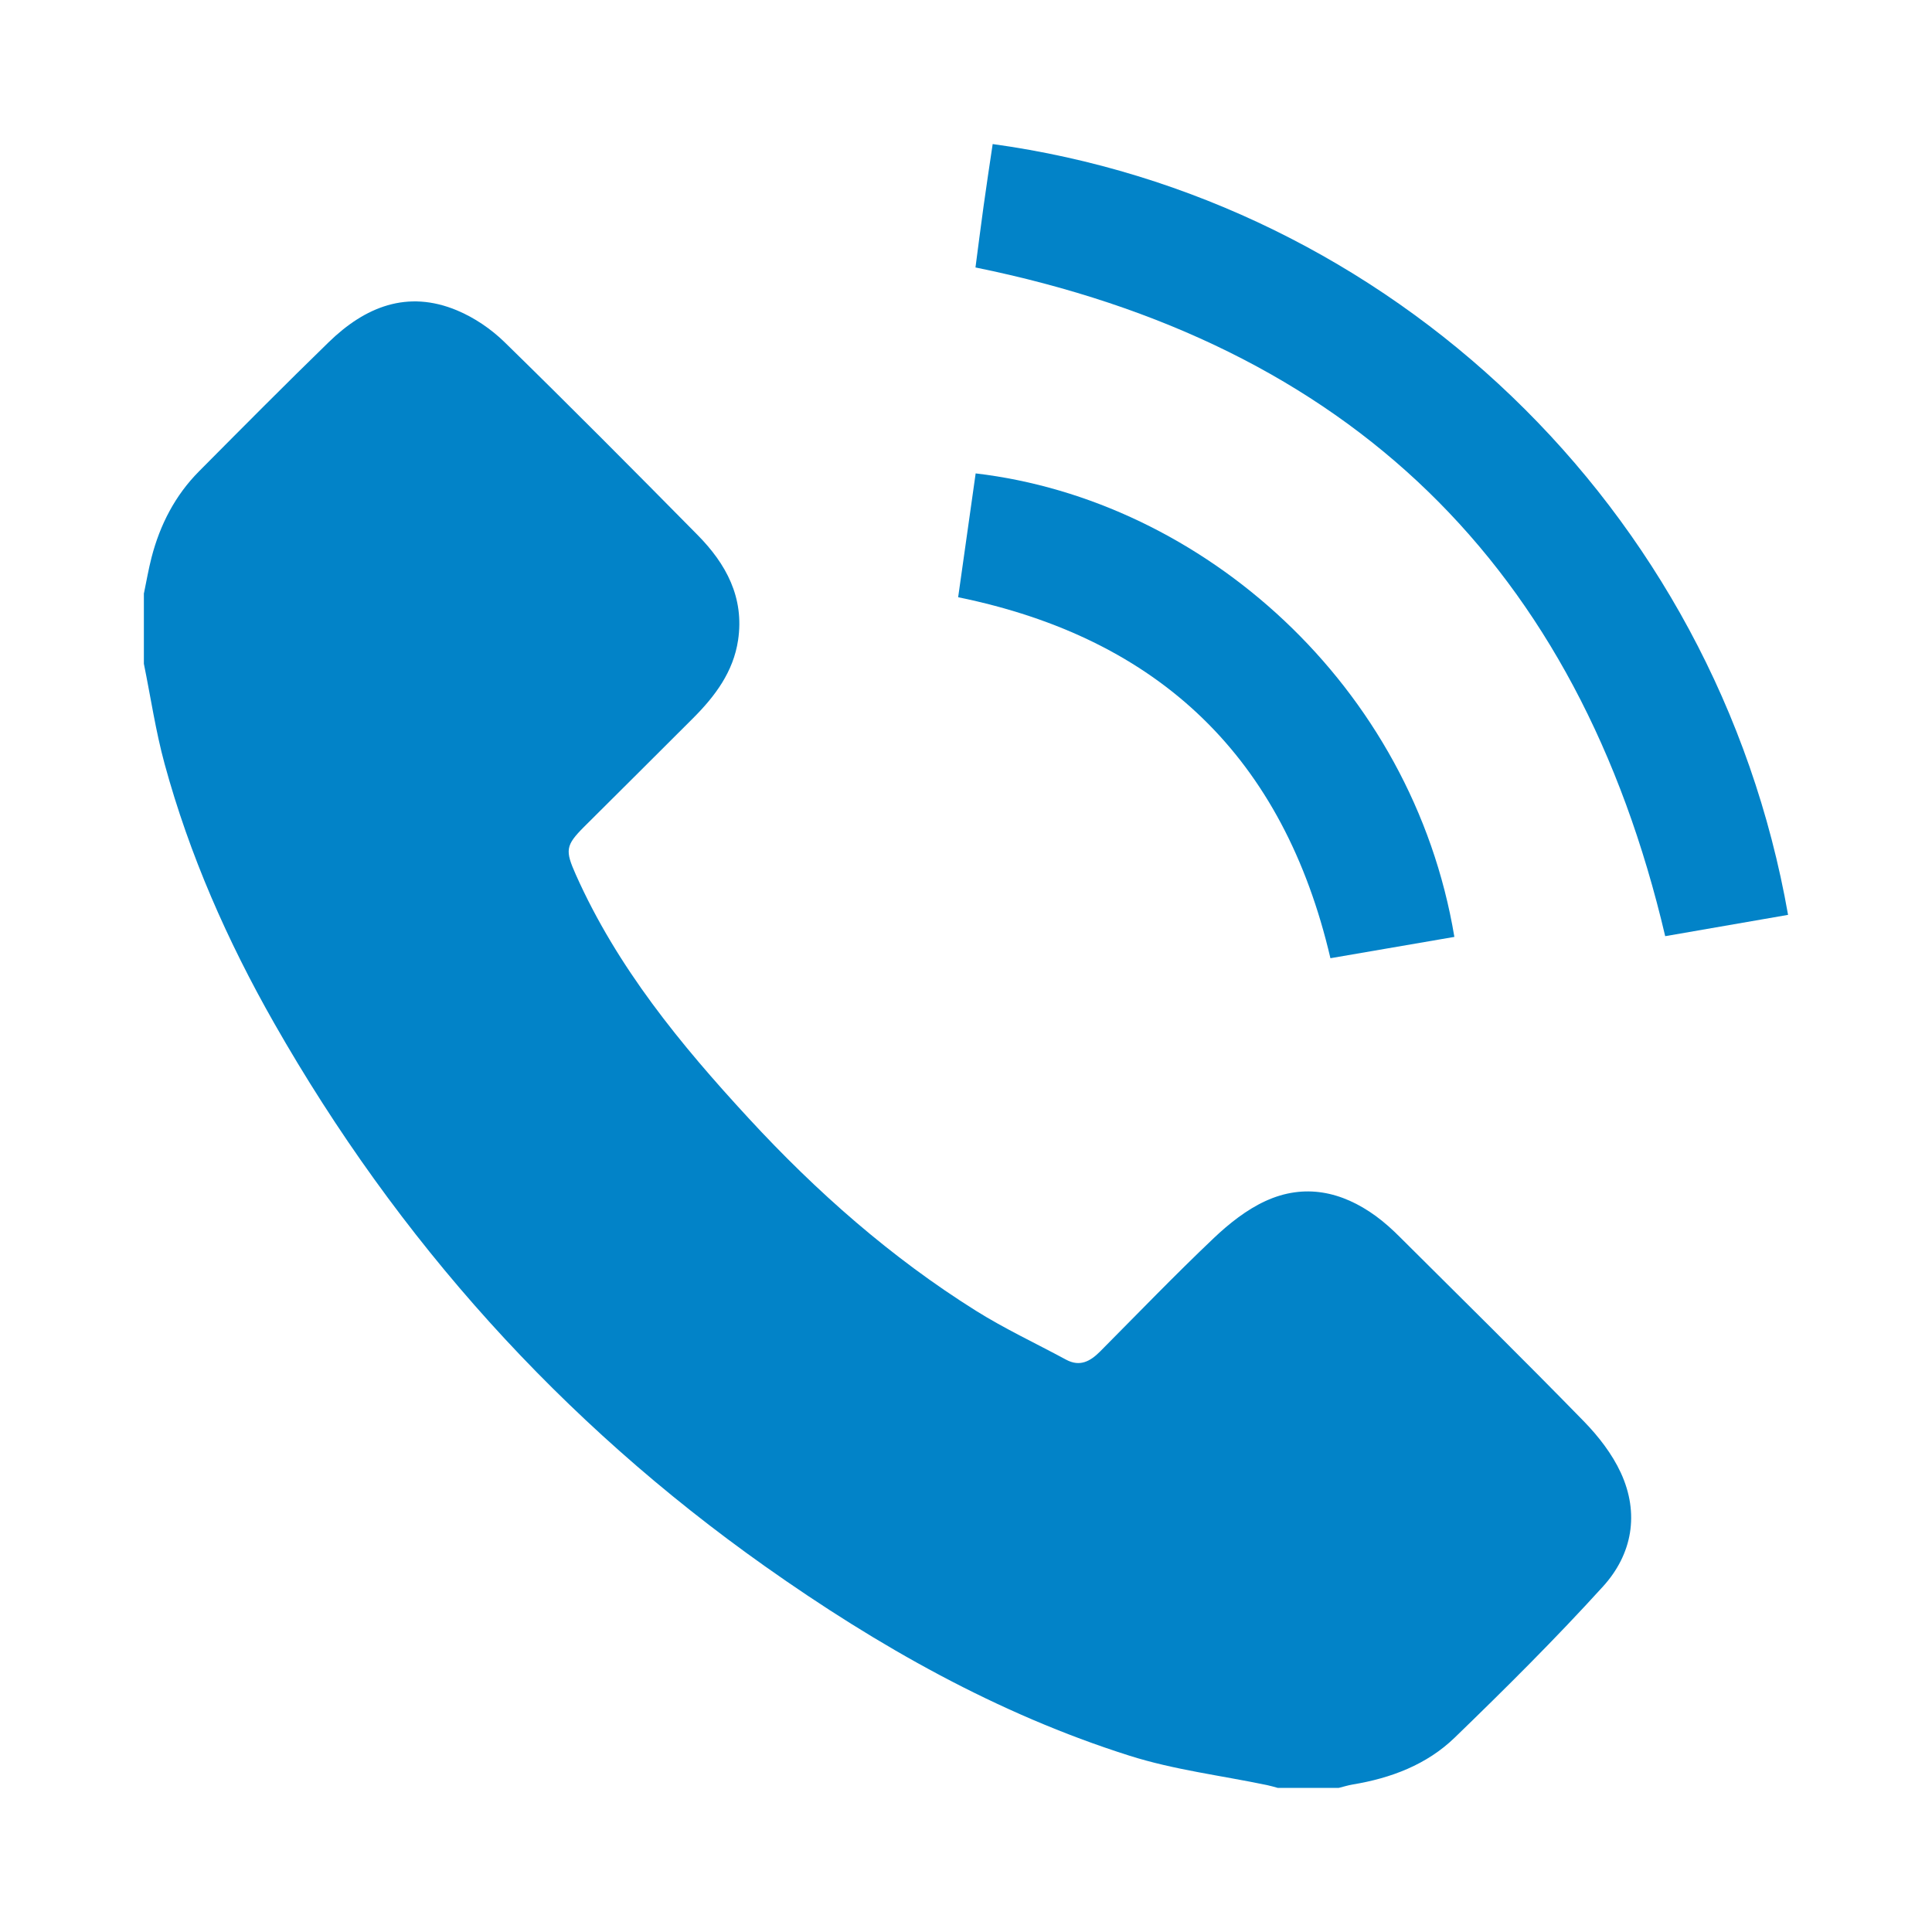 <?xml version="1.0" encoding="UTF-8"?>
<svg id="Layer_1" data-name="Layer 1" xmlns="http://www.w3.org/2000/svg" width="11.289mm" height="11.289mm" viewBox="0 0 32 32">
  <path d="M2.385,9.823c.041-.197.075-.396.125-.59.14-.541.39-1.027.786-1.426.712-.717,1.424-1.435,2.148-2.139.601-.585,1.301-.872,2.126-.527.287.12.564.308.787.526,1.078,1.053,2.14,2.123,3.198,3.195.472.478.775,1.035.67,1.741-.079.525-.38.926-.742,1.289-.601.603-1.206,1.201-1.808,1.802-.31.31-.316.392-.137.794.685,1.536,1.736,2.814,2.863,4.035,1.122,1.217,2.358,2.306,3.763,3.187.479.3.995.541,1.493.81.231.125.404.026.566-.137.625-.629,1.24-1.268,1.883-1.878.253-.24.542-.469.856-.613.642-.294,1.263-.16,1.825.249.143.104.275.224.4.349,1.018,1.013,2.041,2.021,3.044,3.049.243.249.47.541.615.855.311.675.19,1.349-.295,1.883-.786.865-1.617,1.691-2.457,2.504-.462.447-1.055.671-1.69.776-.077.013-.153.037-.23.056h-1.011c-.059-.016-.117-.034-.176-.046-.761-.159-1.542-.253-2.279-.487-2.189-.693-4.169-1.816-6.034-3.135-3.38-2.391-6.086-5.403-8.134-9-.773-1.358-1.402-2.783-1.814-4.294-.148-.543-.23-1.104-.343-1.657,0-.39,0-.78,0-1.17Z" style="fill: #0283c8; stroke-width: 0px;"/>
  <path d="M16.442,2.386c6.56.903,11.983,5.994,13.174,12.767-.682.118-1.364.237-2.035.353-1.439-6.132-5.224-9.814-11.424-11.076.041-.312.085-.66.133-1.007.047-.341.099-.681.152-1.038Z" style="fill: #0283c8; stroke-width: 0px;"/>
  <path d="M15.87,9.892c.098-.69.194-1.371.29-2.051,3.757.441,7.233,3.505,7.929,7.677-.683.117-1.366.235-2.053.353-.774-3.312-2.818-5.294-6.166-5.979Z" style="fill: #0283c8; stroke-width: 0px;"/>
</svg>